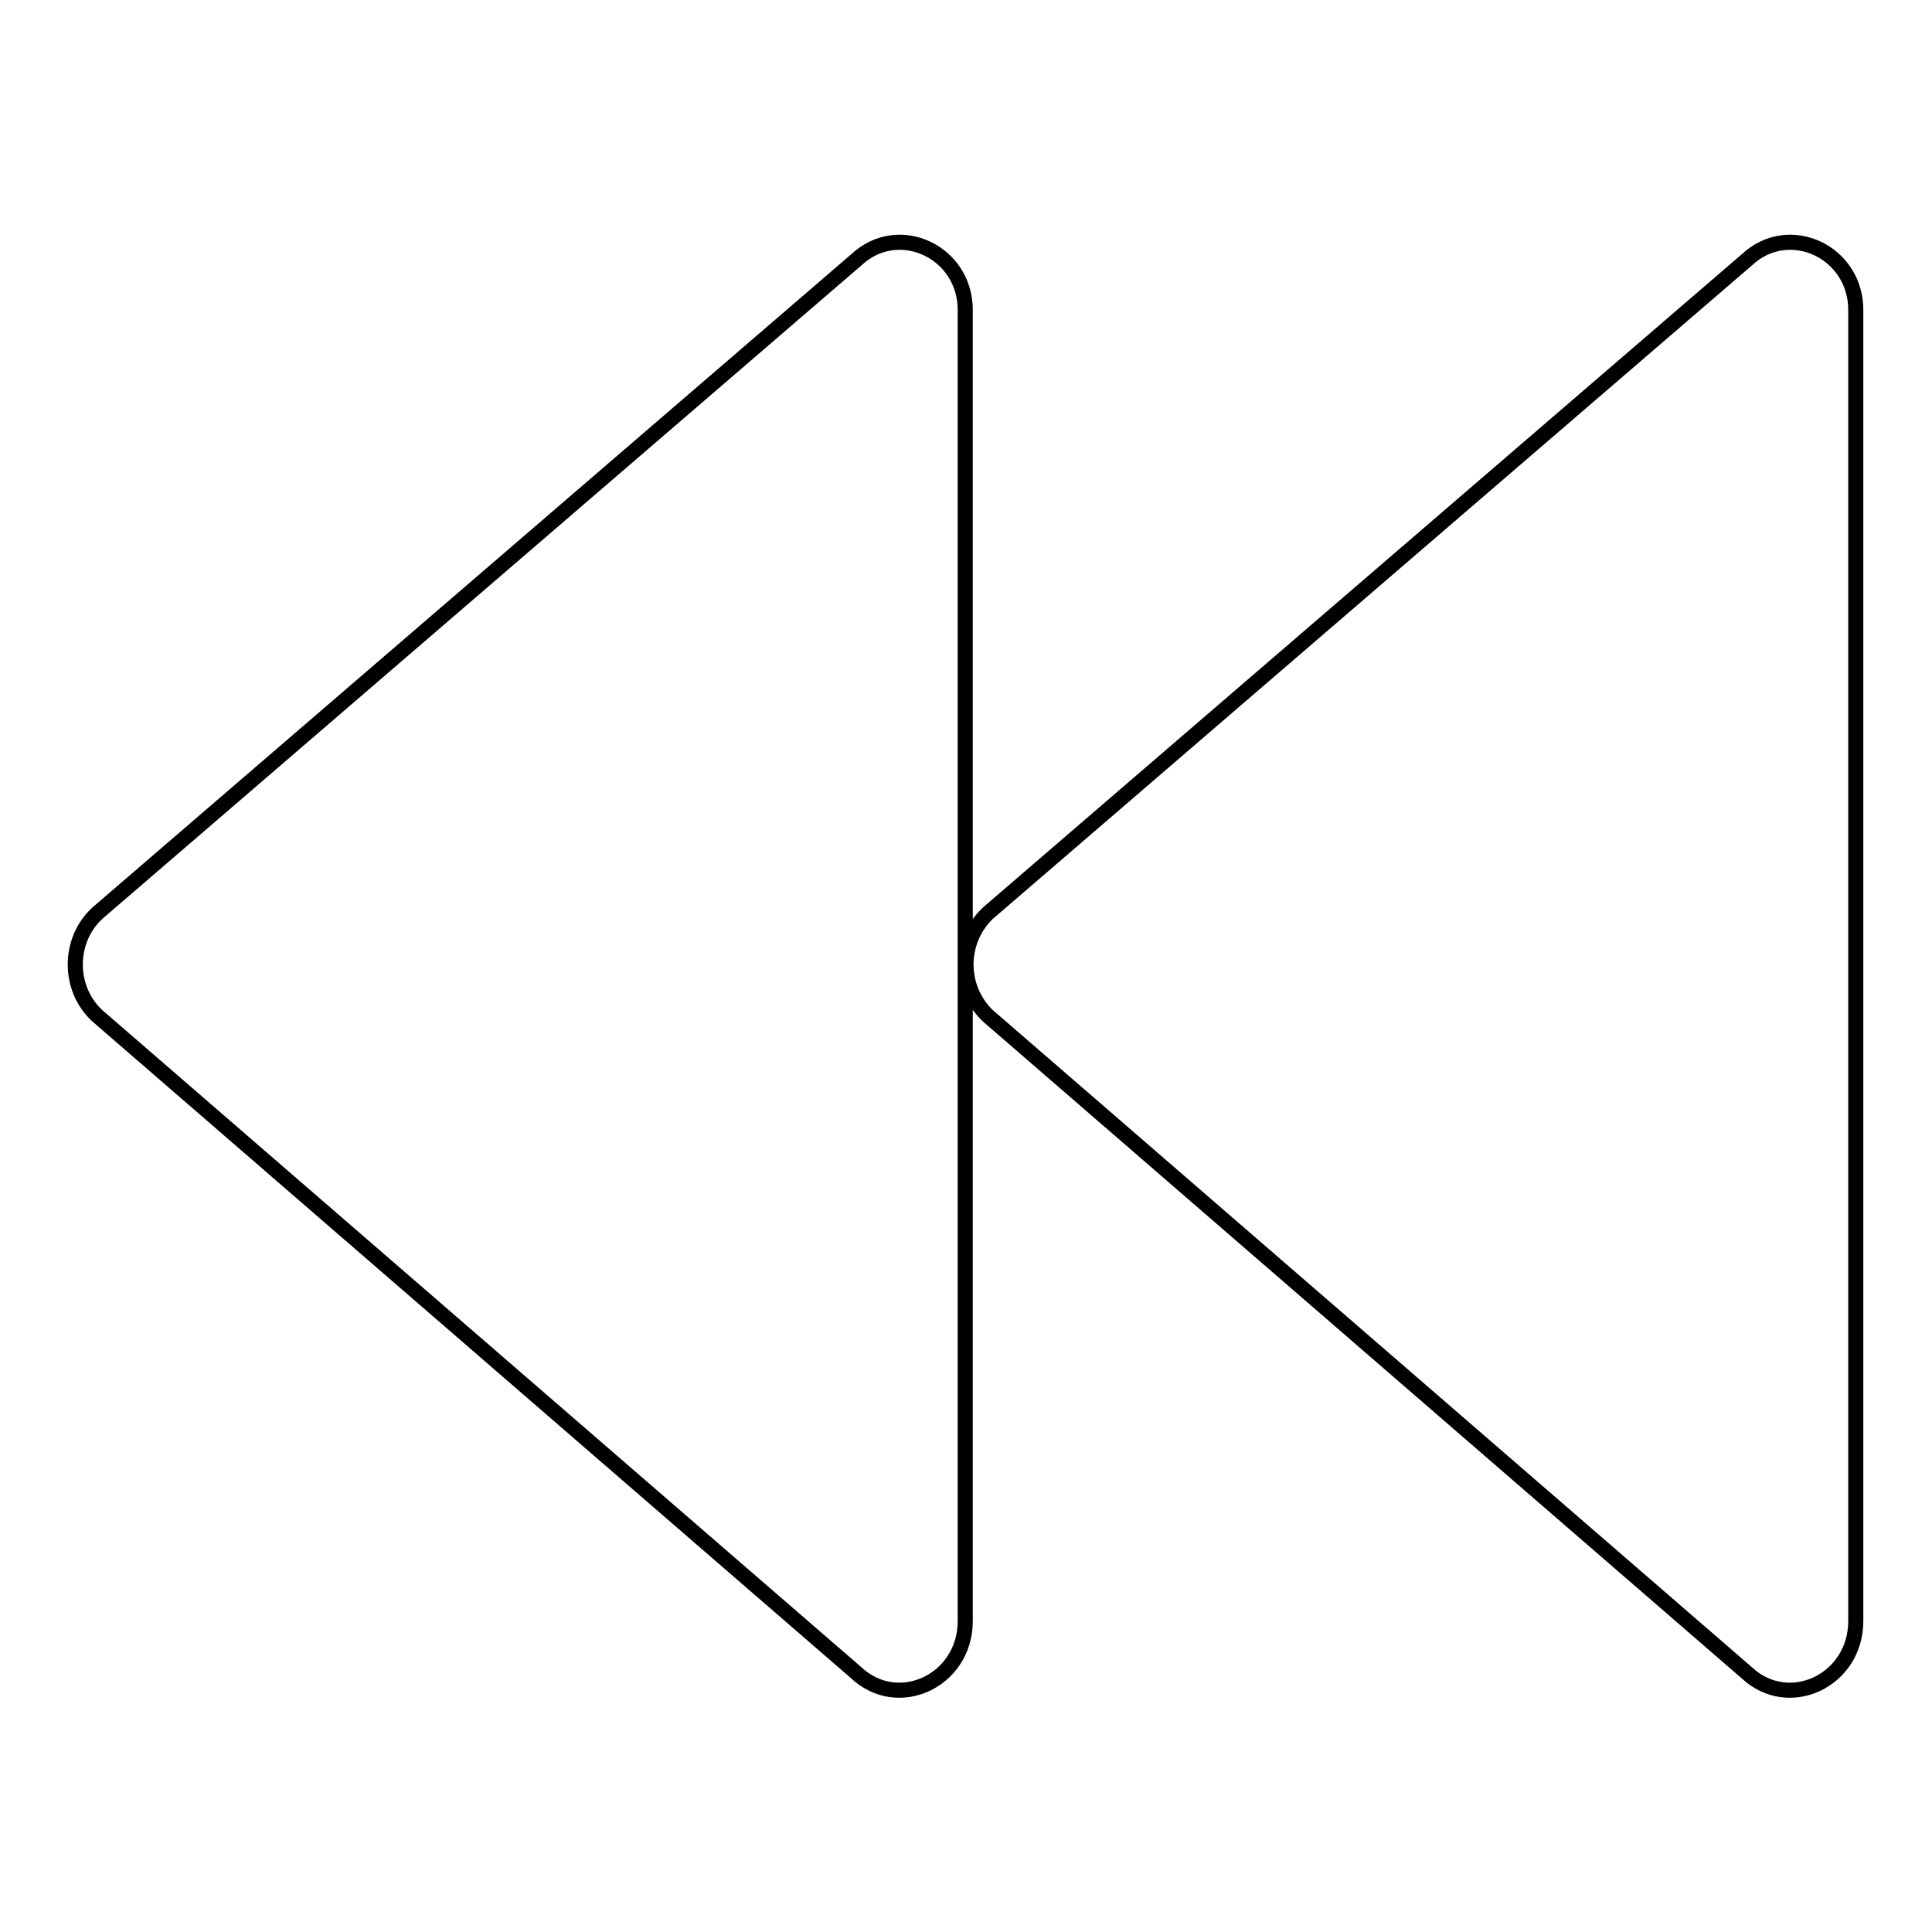 <?xml version="1.0" encoding="utf-8"?>
<!-- Svg Vector Icons : http://www.onlinewebfonts.com/icon -->
<!DOCTYPE svg PUBLIC "-//W3C//DTD SVG 1.1//EN" "http://www.w3.org/Graphics/SVG/1.1/DTD/svg11.dtd">
<svg version="1.1" xmlns="http://www.w3.org/2000/svg" xmlns:xlink="http://www.w3.org/1999/xlink" x="0px" y="0px" viewBox="0 0 256 256" enable-background="new 0 0 256 256" xml:space="preserve">
<g> <path stroke-width="2" fill-opacity="0" stroke="#000000"  d="M113.5,34.4L12.9,121c-3.9,3.6-3.9,10,0,13.6l100.5,87c5.6,5.3,14.5,1.1,14.5-6.8V41.2 C128,33.4,119.1,29.2,113.5,34.4z M231.5,34.4L130.9,121c-1.9,1.8-2.9,4.3-2.9,6.8c0,2.5,1,5,2.9,6.8l100.5,87 c5.6,5.3,14.5,1.1,14.5-6.8V41.2C246,33.4,237.1,29.2,231.5,34.4z"/></g>
</svg>